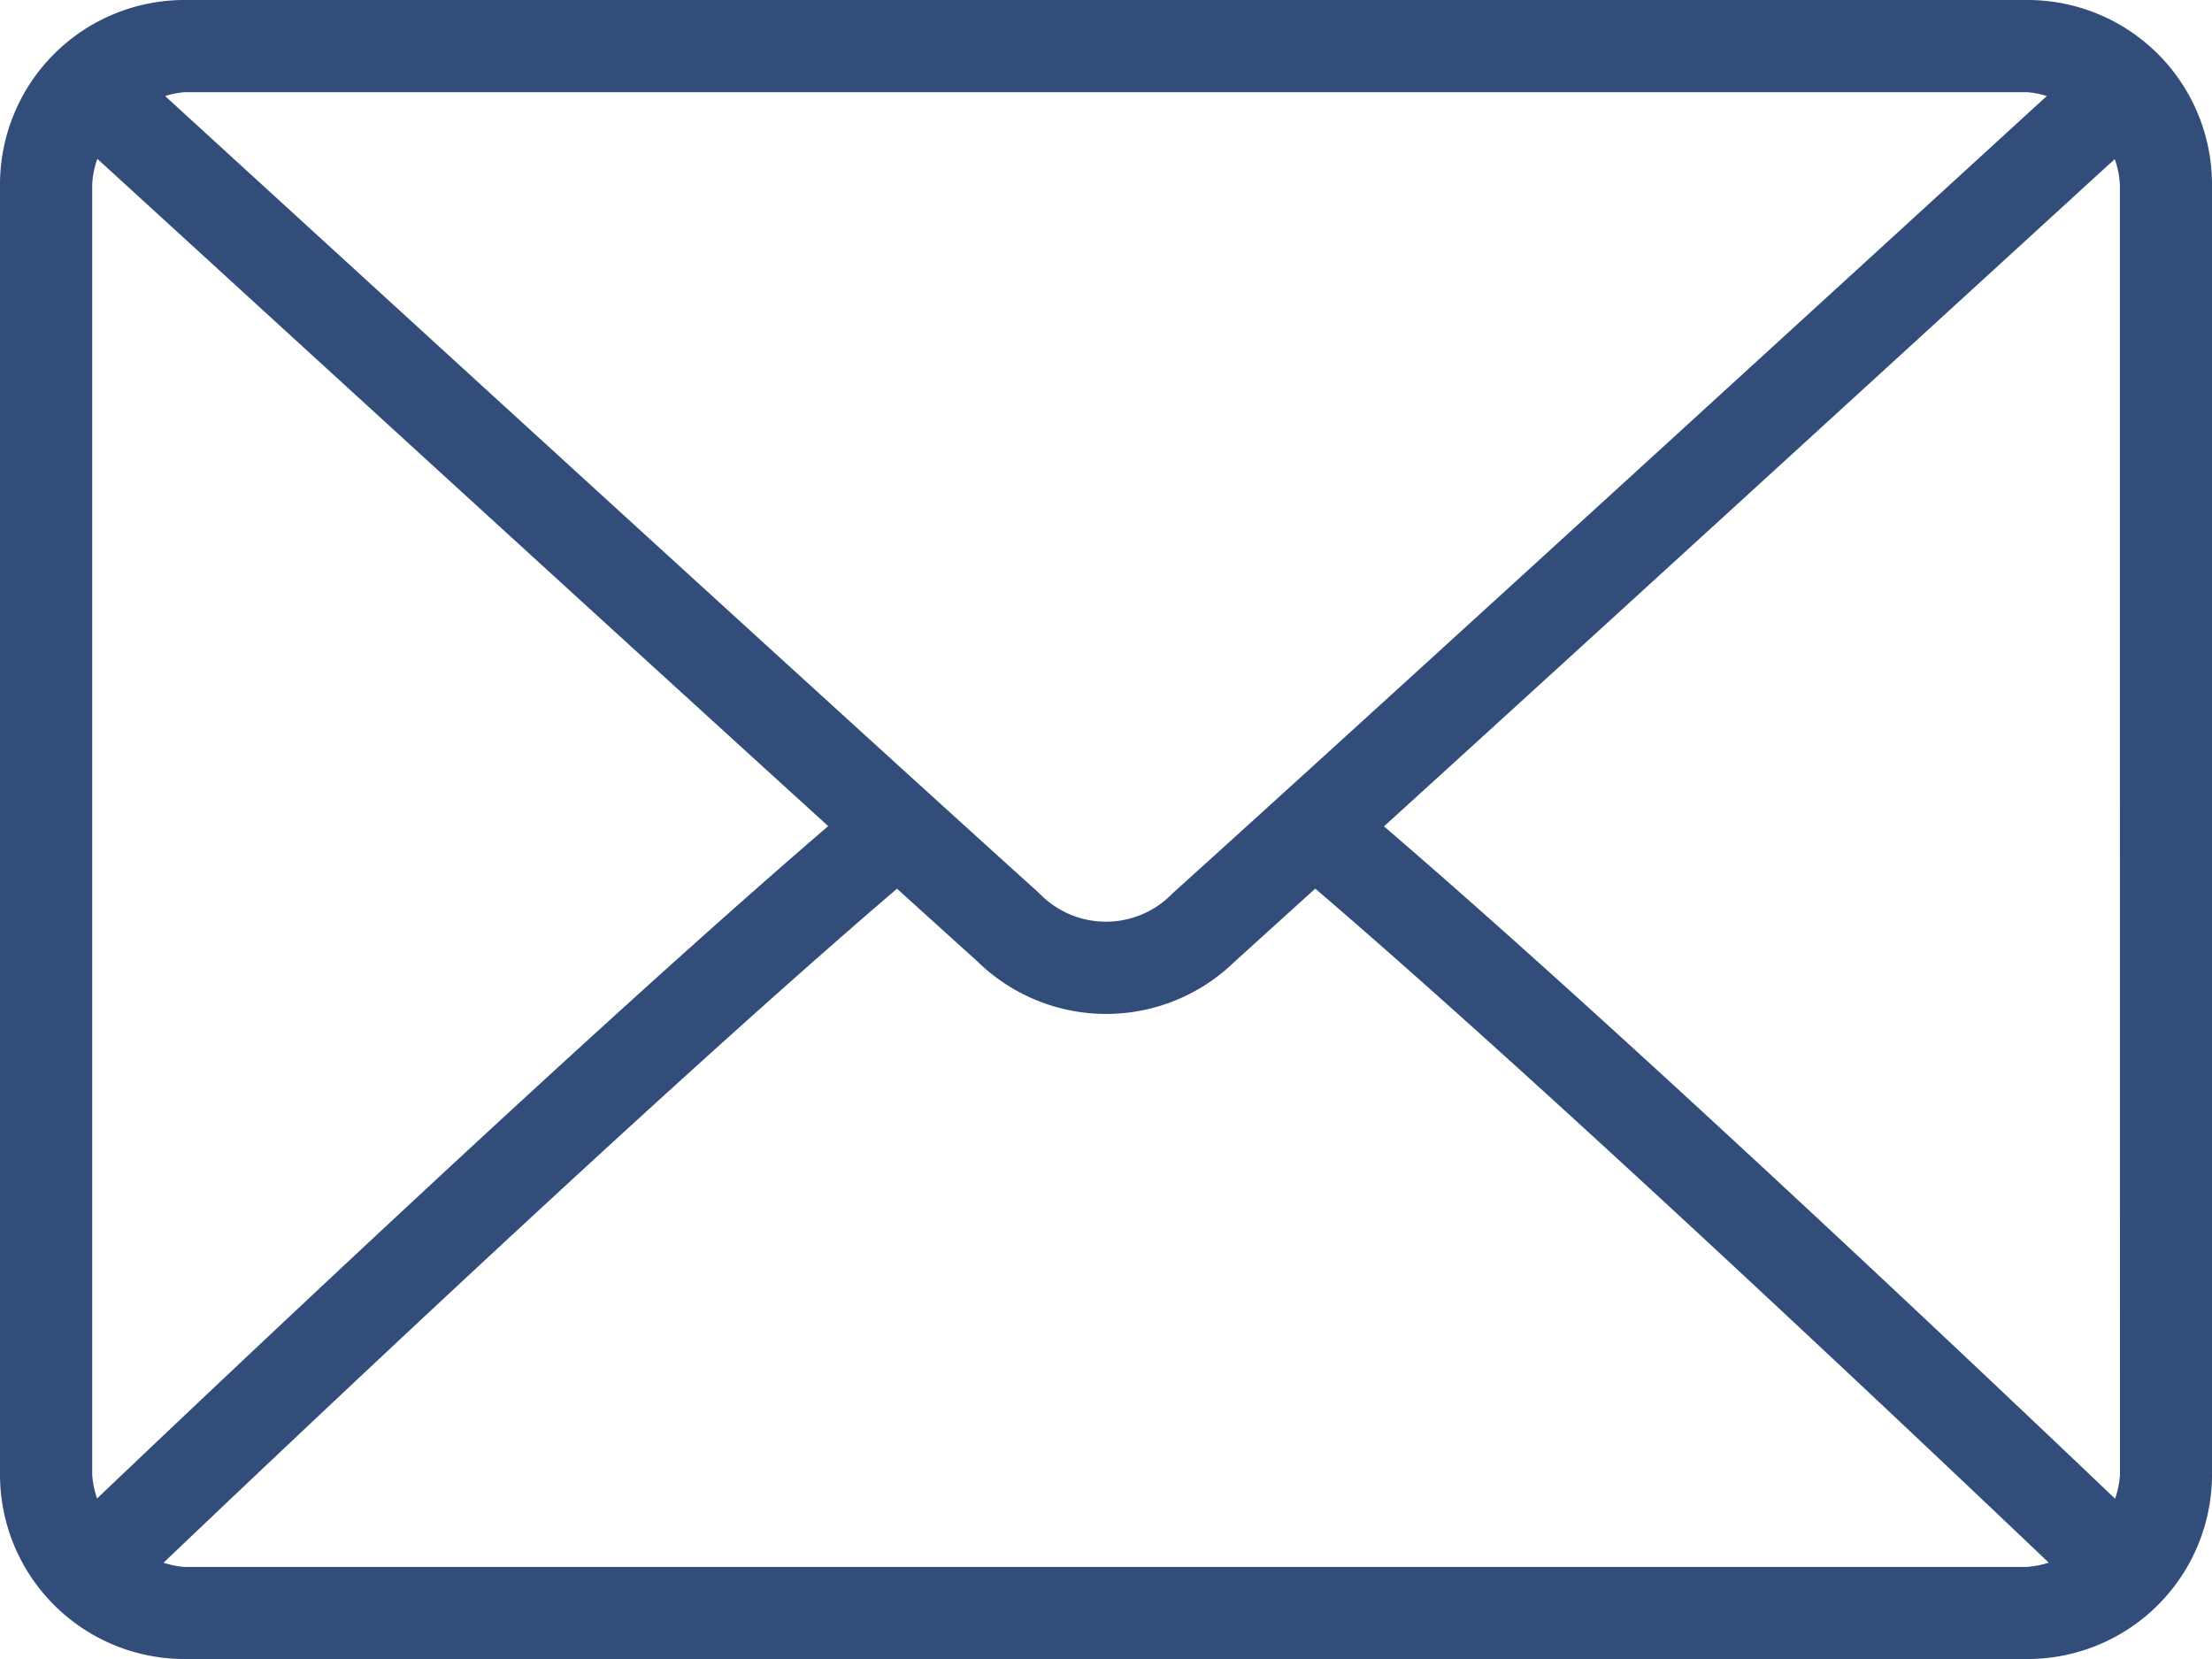 <?xml version="1.0" encoding="utf-8"?>
<svg id="Gruppe_372" data-name="Gruppe 372" width="25.333" height="19" viewBox="0 0 25.333 19" xmlns="http://www.w3.org/2000/svg">
  <path id="Pfad_573" data-name="Pfad 573" d="M23.222,64H2.111A2.113,2.113,0,0,0,0,66.111V80.889A2.113,2.113,0,0,0,2.111,83H23.222a2.113,2.113,0,0,0,2.111-2.111V66.111A2.113,2.113,0,0,0,23.222,64ZM2.111,65.056H23.222a1,1,0,0,1,.219.044c-1.828,1.673-7.888,7.217-10.009,9.128a1.059,1.059,0,0,1-1.532,0C9.78,72.317,3.719,66.772,1.891,65.1A1.008,1.008,0,0,1,2.111,65.056ZM1.056,80.889V66.111a1.019,1.019,0,0,1,.059-.292c1.4,1.28,5.628,5.149,8.37,7.642-2.733,2.348-6.963,6.358-8.373,7.7A1.017,1.017,0,0,1,1.056,80.889Zm22.167,1.056H2.111a1.009,1.009,0,0,1-.238-.048c1.457-1.389,5.714-5.422,8.4-7.719l.922.834a2.108,2.108,0,0,0,2.946,0l.922-.835c2.685,2.3,6.941,6.33,8.4,7.719A1.008,1.008,0,0,1,23.222,81.944Zm1.056-1.056a1.019,1.019,0,0,1-.056.275c-1.411-1.345-5.64-5.355-8.373-7.7,2.742-2.493,6.97-6.362,8.369-7.642a1.02,1.02,0,0,1,.059.292Z" transform="translate(0 -64)" style="fill: rgb(50, 77, 121);"/>
</svg>
